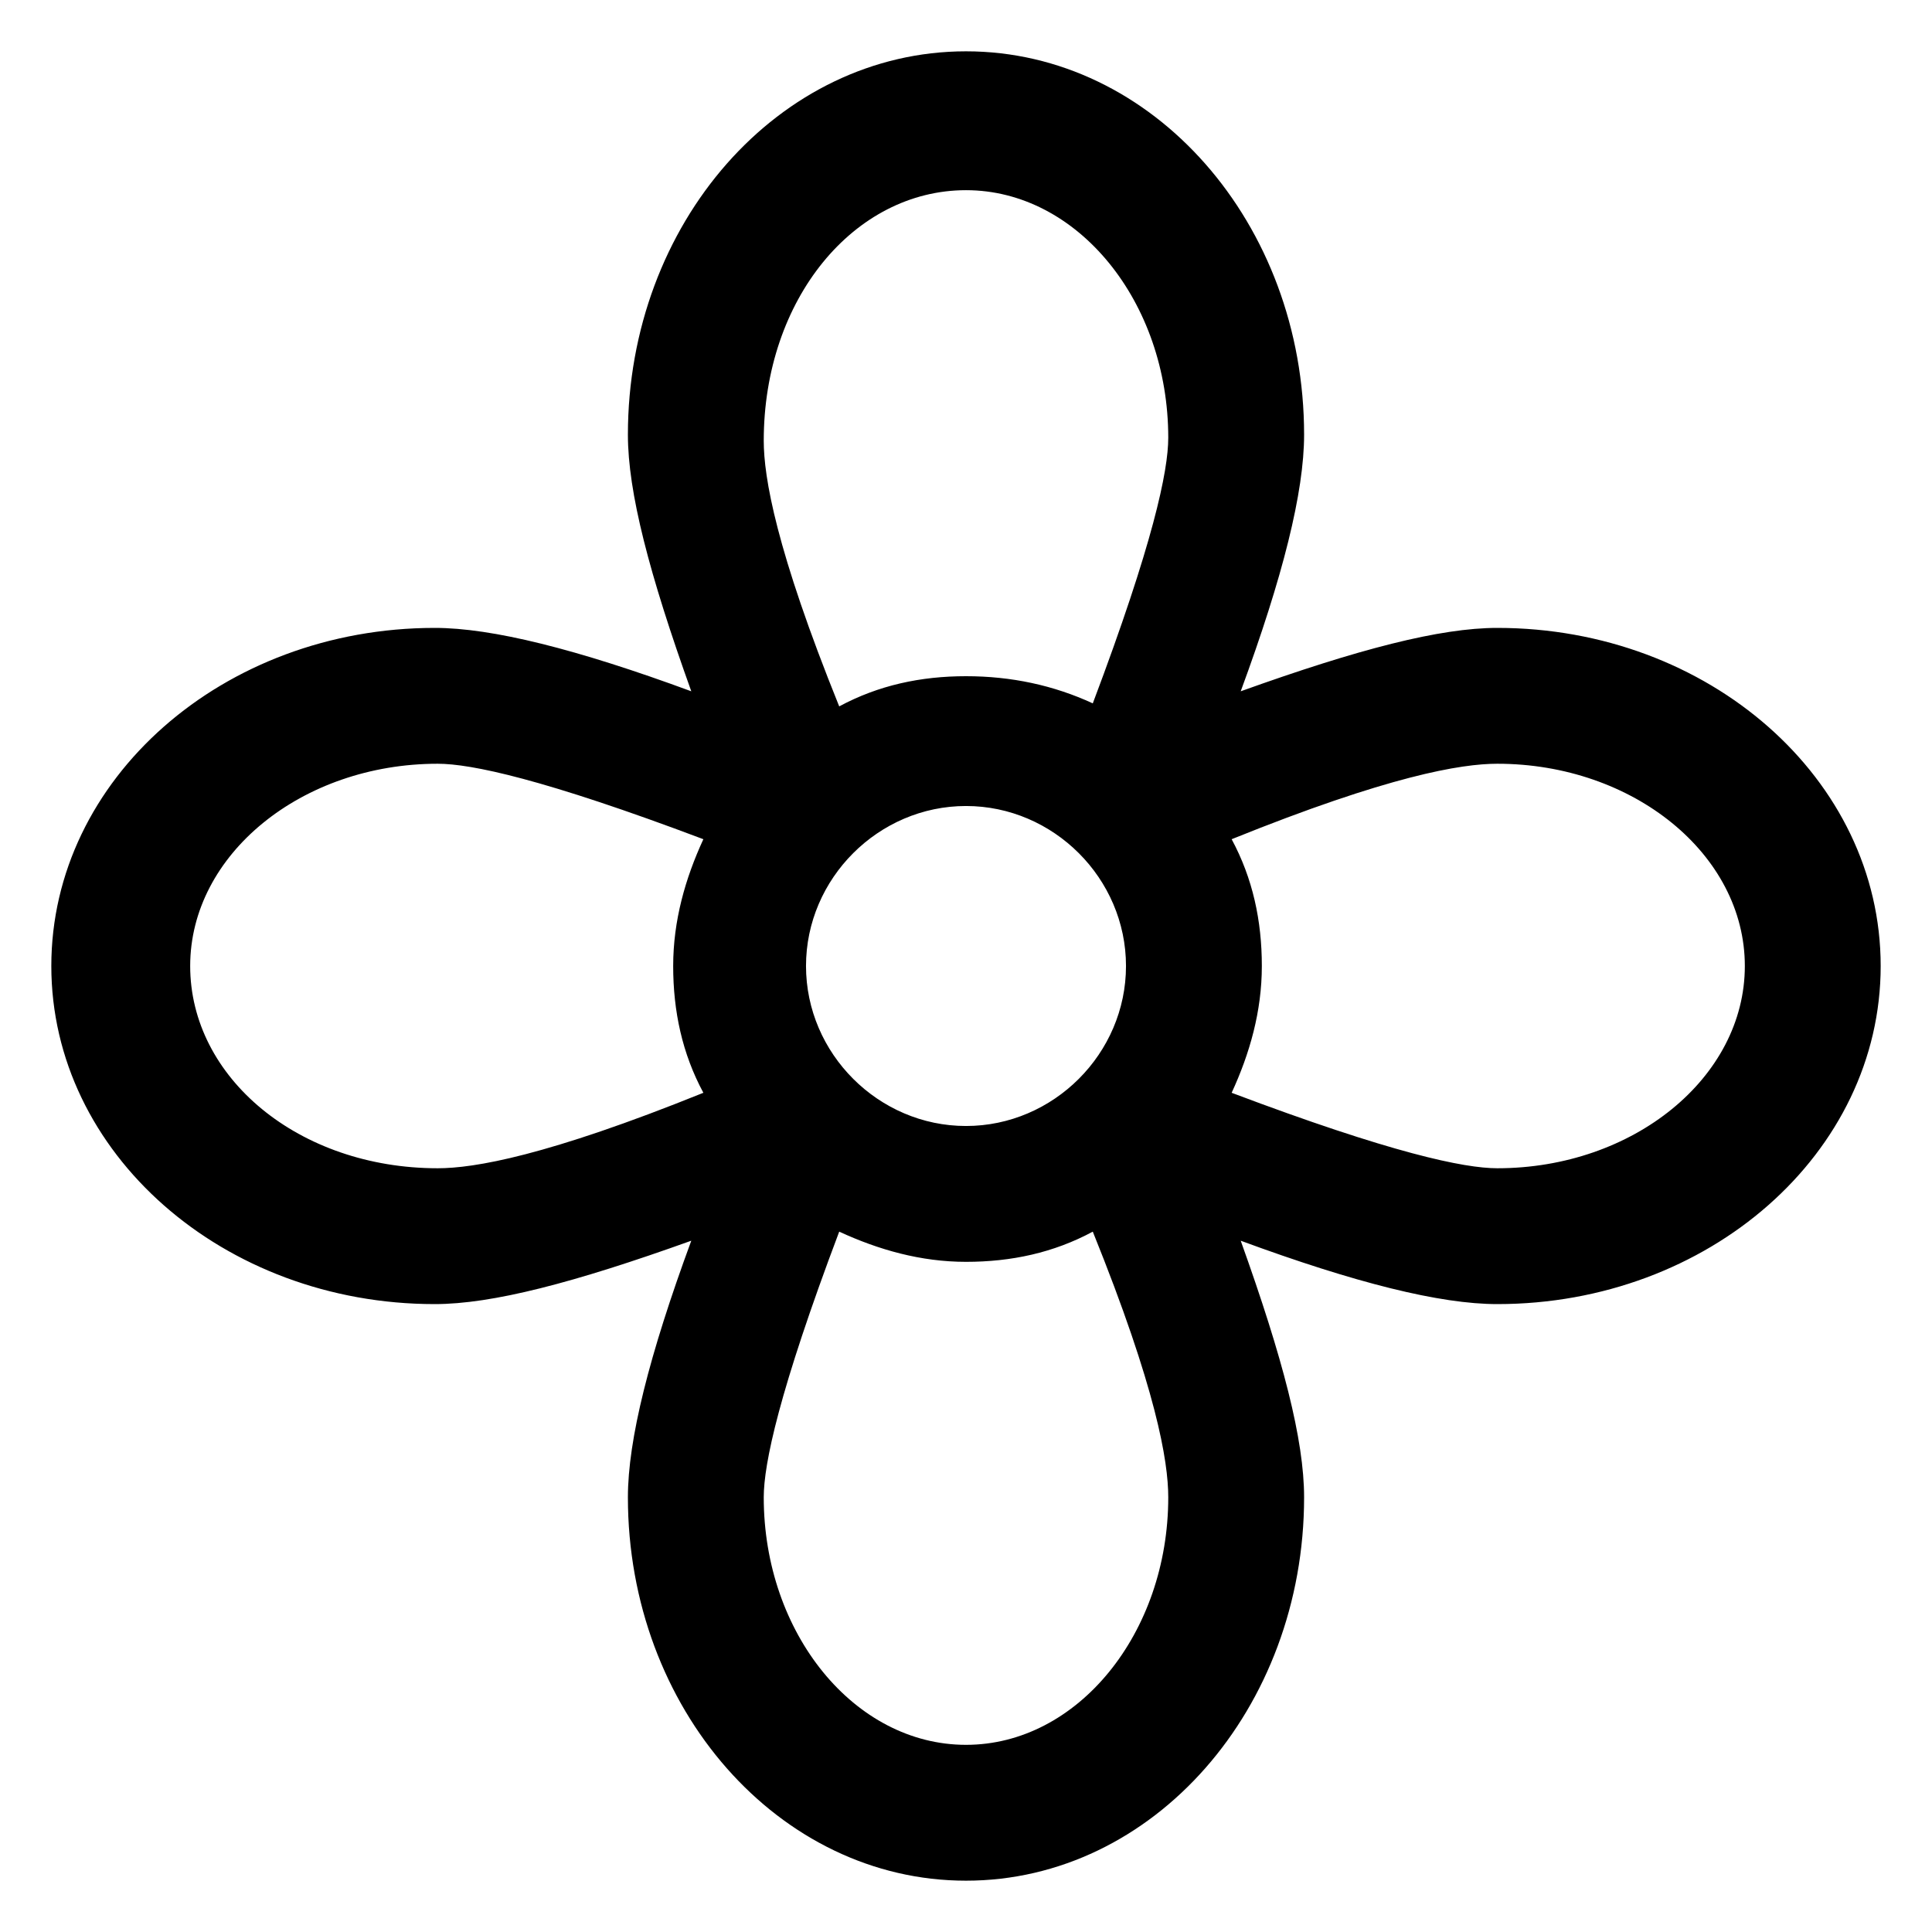 <?xml version="1.0" encoding="utf-8"?>
<!-- Generator: Adobe Illustrator 22.0.0, SVG Export Plug-In . SVG Version: 6.00 Build 0)  -->
<svg version="1.1" id="lni_lni-flower" xmlns="http://www.w3.org/2000/svg" xmlns:xlink="http://www.w3.org/1999/xlink" x="0px"
	 y="0px" viewBox="0 0 64 64" style="enable-background:new 0 0 64 64;" xml:space="preserve">
<path d="M49.6,20.8c-1.9,0-4.6,0.7-8.5,2.1c1.4-3.8,2.1-6.6,2.1-8.5c0-7-5-12.7-11.2-12.7c-6.2,0-11.2,5.7-11.2,12.7
	c0,1.9,0.7,4.6,2.1,8.5c-3.8-1.4-6.6-2.1-8.5-2.1c-7,0-12.7,5-12.7,11.2c0,6.2,5.7,11.2,12.7,11.2c1.9,0,4.6-0.7,8.5-2.1
	c-1.4,3.8-2.1,6.6-2.1,8.5c0,7,5,12.7,11.2,12.7c6.2,0,11.2-5.7,11.2-12.7c0-1.9-0.7-4.6-2.1-8.5c3.8,1.4,6.6,2.1,8.5,2.1
	c7,0,12.7-5,12.7-11.2C62.3,25.8,56.6,20.8,49.6,20.8z M26.7,32c0-2.9,2.4-5.3,5.3-5.3c2.9,0,5.3,2.4,5.3,5.3c0,2.9-2.4,5.3-5.3,5.3
	C29.1,37.3,26.7,34.9,26.7,32z M32,6.3c3.7,0,6.7,3.7,6.7,8.2c0,1.1-0.5,3.5-2.5,8.8c-1.3-0.6-2.7-0.9-4.2-0.9c-1.5,0-2.9,0.3-4.2,1
	c-2.1-5.2-2.5-7.6-2.5-8.8C25.3,9.9,28.3,6.3,32,6.3z M6.3,32c0-3.7,3.7-6.7,8.2-6.7c1.1,0,3.5,0.5,8.8,2.5c-0.6,1.3-1,2.7-1,4.2
	c0,1.5,0.3,2.9,1,4.2c-5.2,2.1-7.6,2.5-8.8,2.5C9.9,38.7,6.3,35.7,6.3,32z M32,57.8c-3.7,0-6.7-3.7-6.7-8.2c0-1.1,0.5-3.5,2.5-8.8
	c1.3,0.6,2.7,1,4.2,1c1.5,0,2.9-0.3,4.2-1c2.1,5.2,2.5,7.6,2.5,8.8C38.7,54.1,35.7,57.8,32,57.8z M49.6,38.7c-1.1,0-3.5-0.5-8.8-2.5
	c0.6-1.3,1-2.7,1-4.2c0-1.5-0.3-2.9-1-4.2c5.2-2.1,7.6-2.5,8.8-2.5c4.5,0,8.2,3,8.2,6.7C57.8,35.7,54.1,38.7,49.6,38.7z"/>
</svg>
